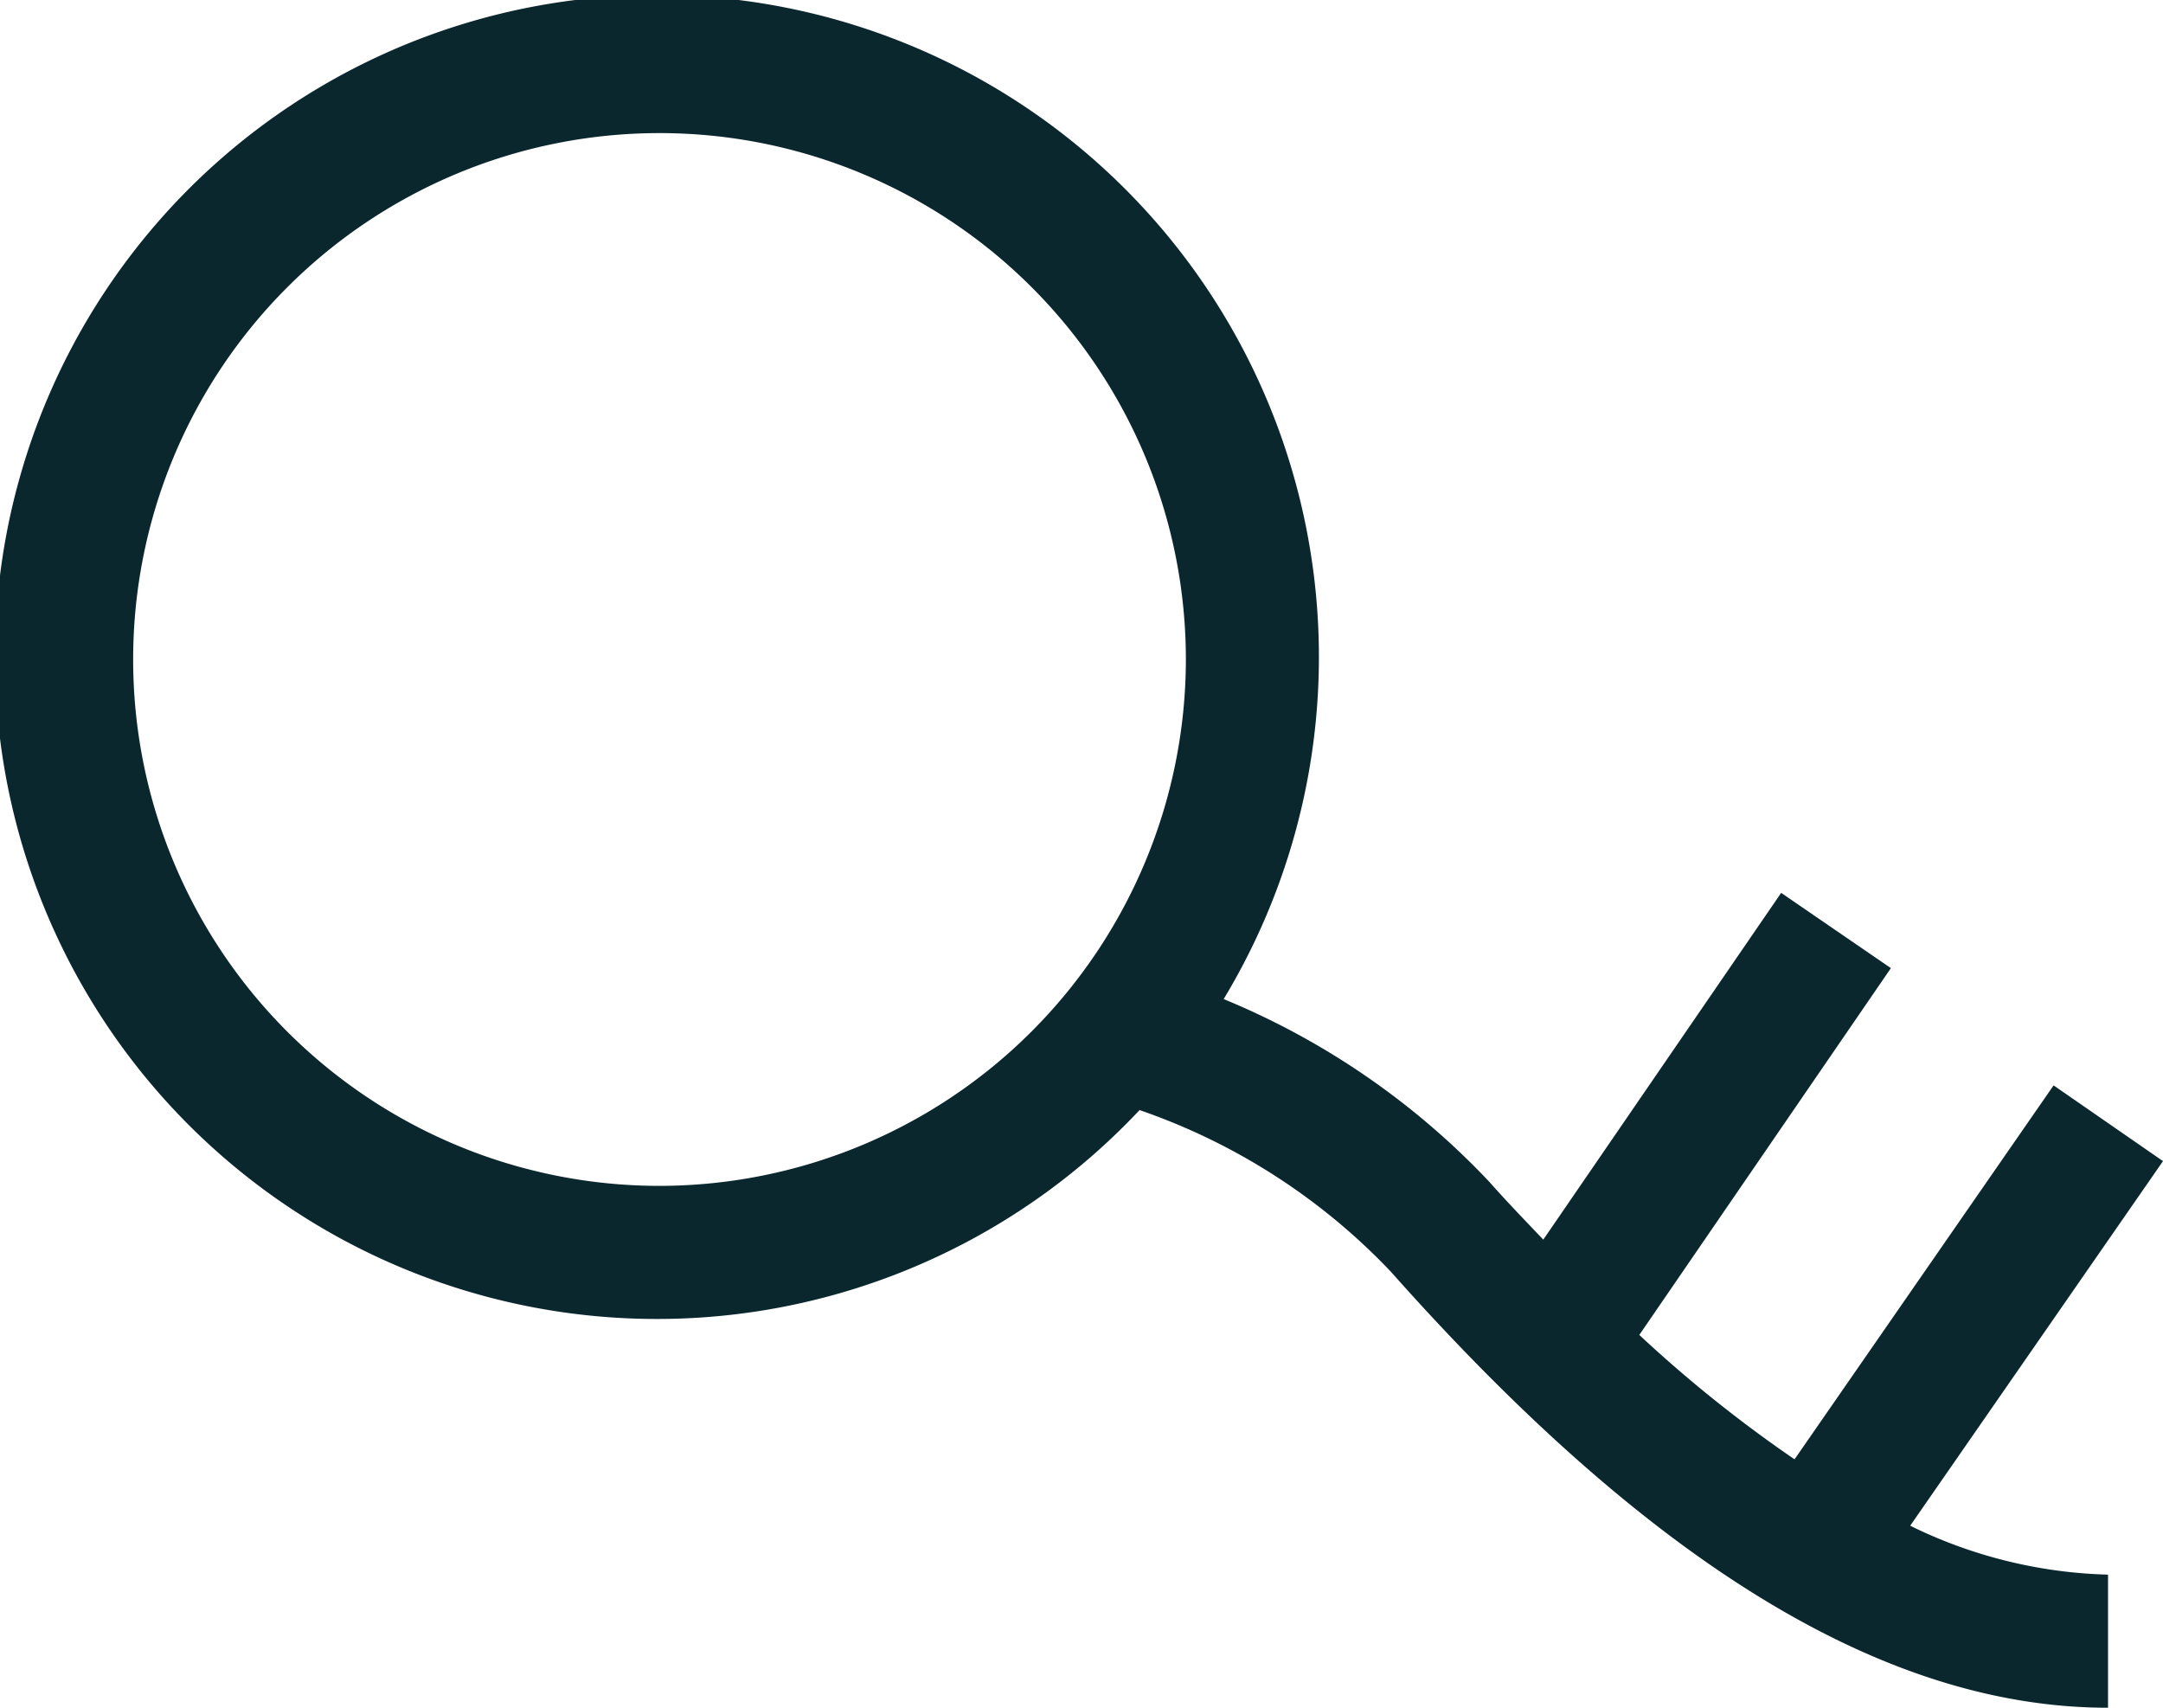 <svg xmlns="http://www.w3.org/2000/svg" xmlns:xlink="http://www.w3.org/1999/xlink" width="32.505" height="25.662" viewBox="0 0 32.505 25.662">
  <defs>
    <clipPath id="clip-path">
      <rect id="Rectangle_610" data-name="Rectangle 610" width="32.505" height="25.662" transform="translate(0 0)" fill="none"/>
    </clipPath>
  </defs>
  <g id="Groupe_1230" data-name="Groupe 1230" transform="translate(0 0)">
    <g id="Groupe_1229" data-name="Groupe 1229" clip-path="url(#clip-path)">
      <path id="Tracé_102" data-name="Tracé 102" d="M32.505,17.448,30.861,16.31l-3.893,5.619a19.872,19.872,0,0,1-2.333-1.869l3.781-5.512-1.649-1.131-3.575,5.211c-.27-.285-.538-.56-.812-.87a11.508,11.508,0,0,0-3.991-2.745,9.948,9.948,0,1,0-1.264,1.668A9.449,9.449,0,0,1,20.9,19.108c3.916,4.41,7.442,6.554,10.779,6.554v-2a7.157,7.157,0,0,1-2.973-.735ZM9.911,17.82h0a7.91,7.91,0,1,1,7.91-7.911A7.919,7.919,0,0,1,9.91,17.82" fill="#0b272e"/>
    </g>
  </g>
</svg>
